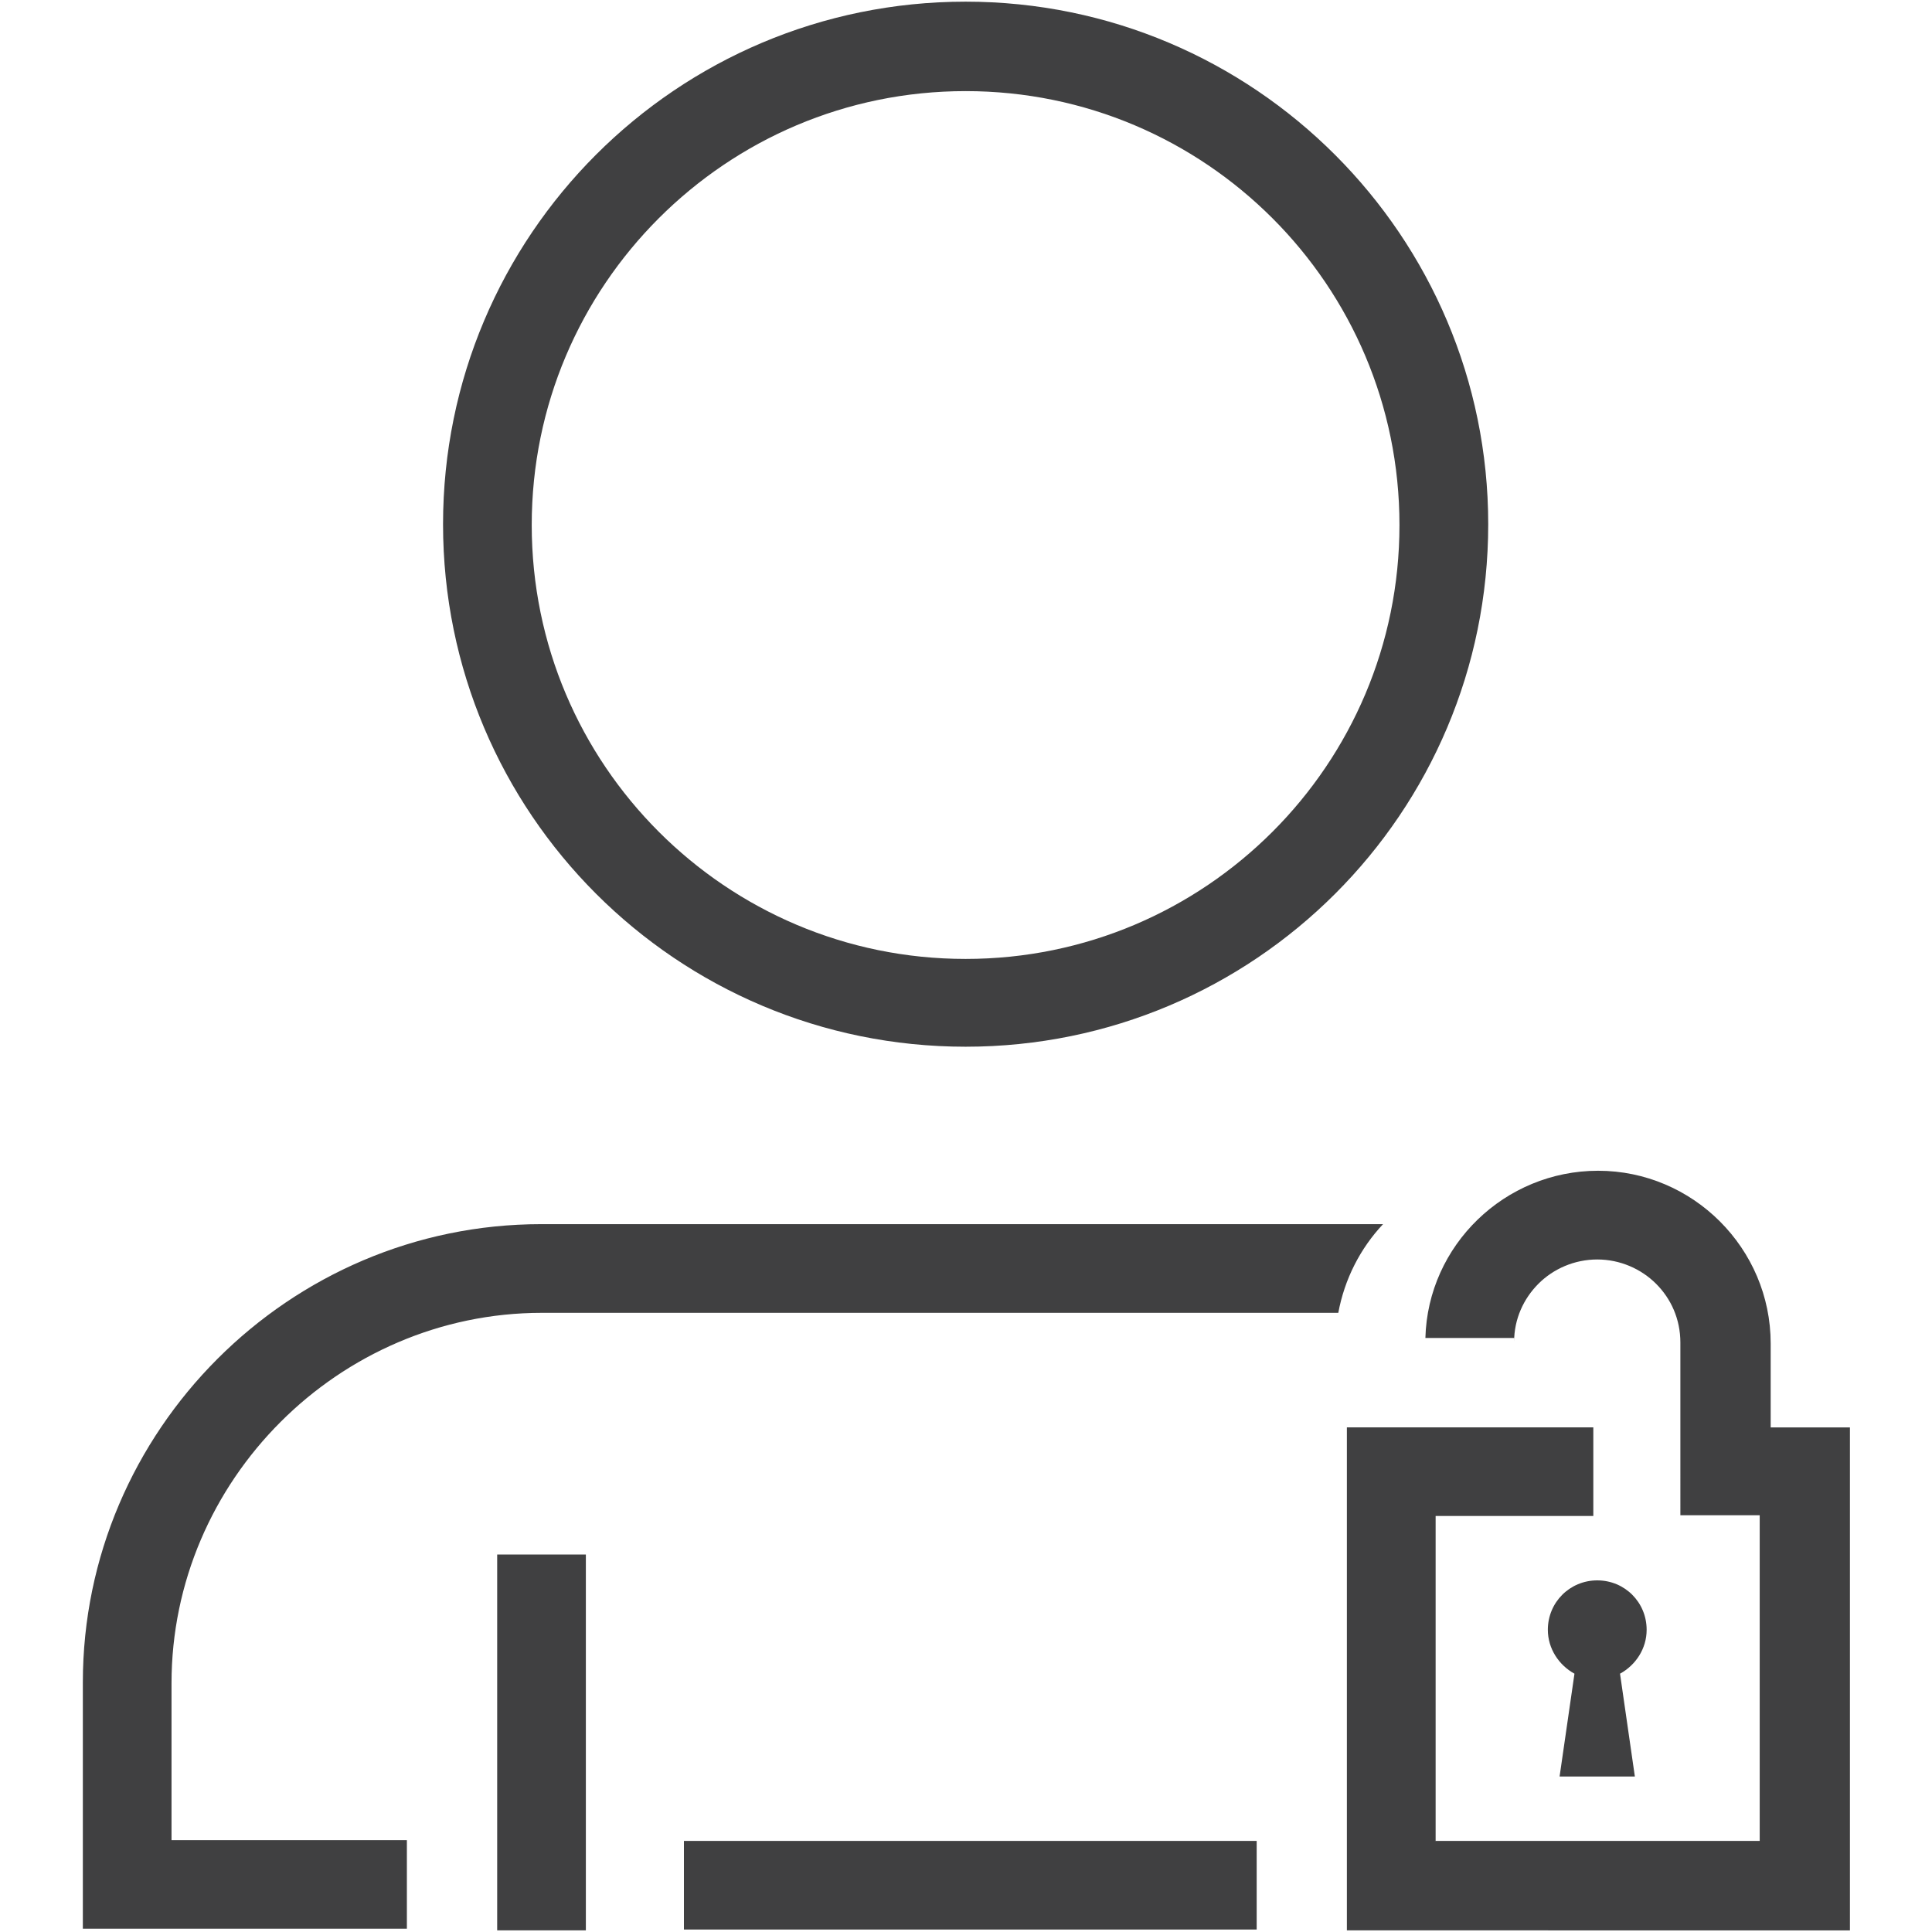 <?xml version="1.0" encoding="utf-8"?>
<!-- Generator: Adobe Illustrator 16.0.0, SVG Export Plug-In . SVG Version: 6.00 Build 0)  -->
<!DOCTYPE svg PUBLIC "-//W3C//DTD SVG 1.1//EN" "http://www.w3.org/Graphics/SVG/1.1/DTD/svg11.dtd">
<svg version="1.1" id="Camada_1" xmlns="http://www.w3.org/2000/svg" xmlns:xlink="http://www.w3.org/1999/xlink" x="0px" y="0px"
	 width="50px" height="50px" viewBox="0 0 50 50" enable-background="new 0 0 50 50" xml:space="preserve">
<path fill="#404041" d="M37.114,47.643h8.427v-8.428h-2.053V36.92v-2.173c0-0.609-0.242-1.137-0.629-1.523l0,0
	c-0.387-0.387-0.934-0.629-1.522-0.629c-0.59,0-1.137,0.242-1.523,0.629s-0.629,0.914-0.629,1.503v-0.101h-2.296
	c0.063-2.396,2.052-4.327,4.47-4.327c2.455,0,4.466,2.011,4.466,4.47v2.172h2.051v13.017H34.857V36.94h2.053h2.295h2.03v2.294
	h-4.081v8.408H37.114z M4.439,47.643v-4.081c0-2.621,1.077-5.018,2.823-6.763c1.726-1.727,4.122-2.823,6.762-2.823h20.611
	c0.162-0.873,0.567-1.666,1.158-2.295h-21.79c-6.519,0-11.859,5.341-11.859,11.859v4.083v2.292h2.294h6.092v-2.292H4.439V47.643z
	 M32.523,47.643H17.7v2.293h14.823V47.643L32.523,47.643z M24.99,0.043c-7.473,0-13.524,6.051-13.524,13.524
	c0,7.473,6.051,13.522,13.524,13.522c7.472,0,13.525-6.05,13.525-13.522C38.515,6.115,32.462,0.043,24.99,0.043L24.99,0.043z
	 M17.05,5.648c2.031-2.03,4.833-3.29,7.94-3.29c3.106,0,5.91,1.259,7.941,3.29c2.03,2.031,3.287,4.833,3.287,7.939
	c0,3.107-1.257,5.91-3.287,7.94c-2.031,2.03-4.835,3.29-7.941,3.29c-3.106,0-5.909-1.259-7.94-3.29
	c-2.031-2.031-3.289-4.833-3.289-7.94C13.761,10.481,15.019,7.679,17.05,5.648L17.05,5.648z M15.162,49.957V40.23h-2.295v9.727
	H15.162L15.162,49.957z M41.926,43.315c0.406-0.222,0.689-0.648,0.689-1.136c0-0.712-0.566-1.279-1.278-1.279
	c-0.71,0-1.279,0.567-1.279,1.279c0,0.487,0.285,0.914,0.689,1.136l-0.385,2.661h1.948L41.926,43.315L41.926,43.315z"/>
</svg>

